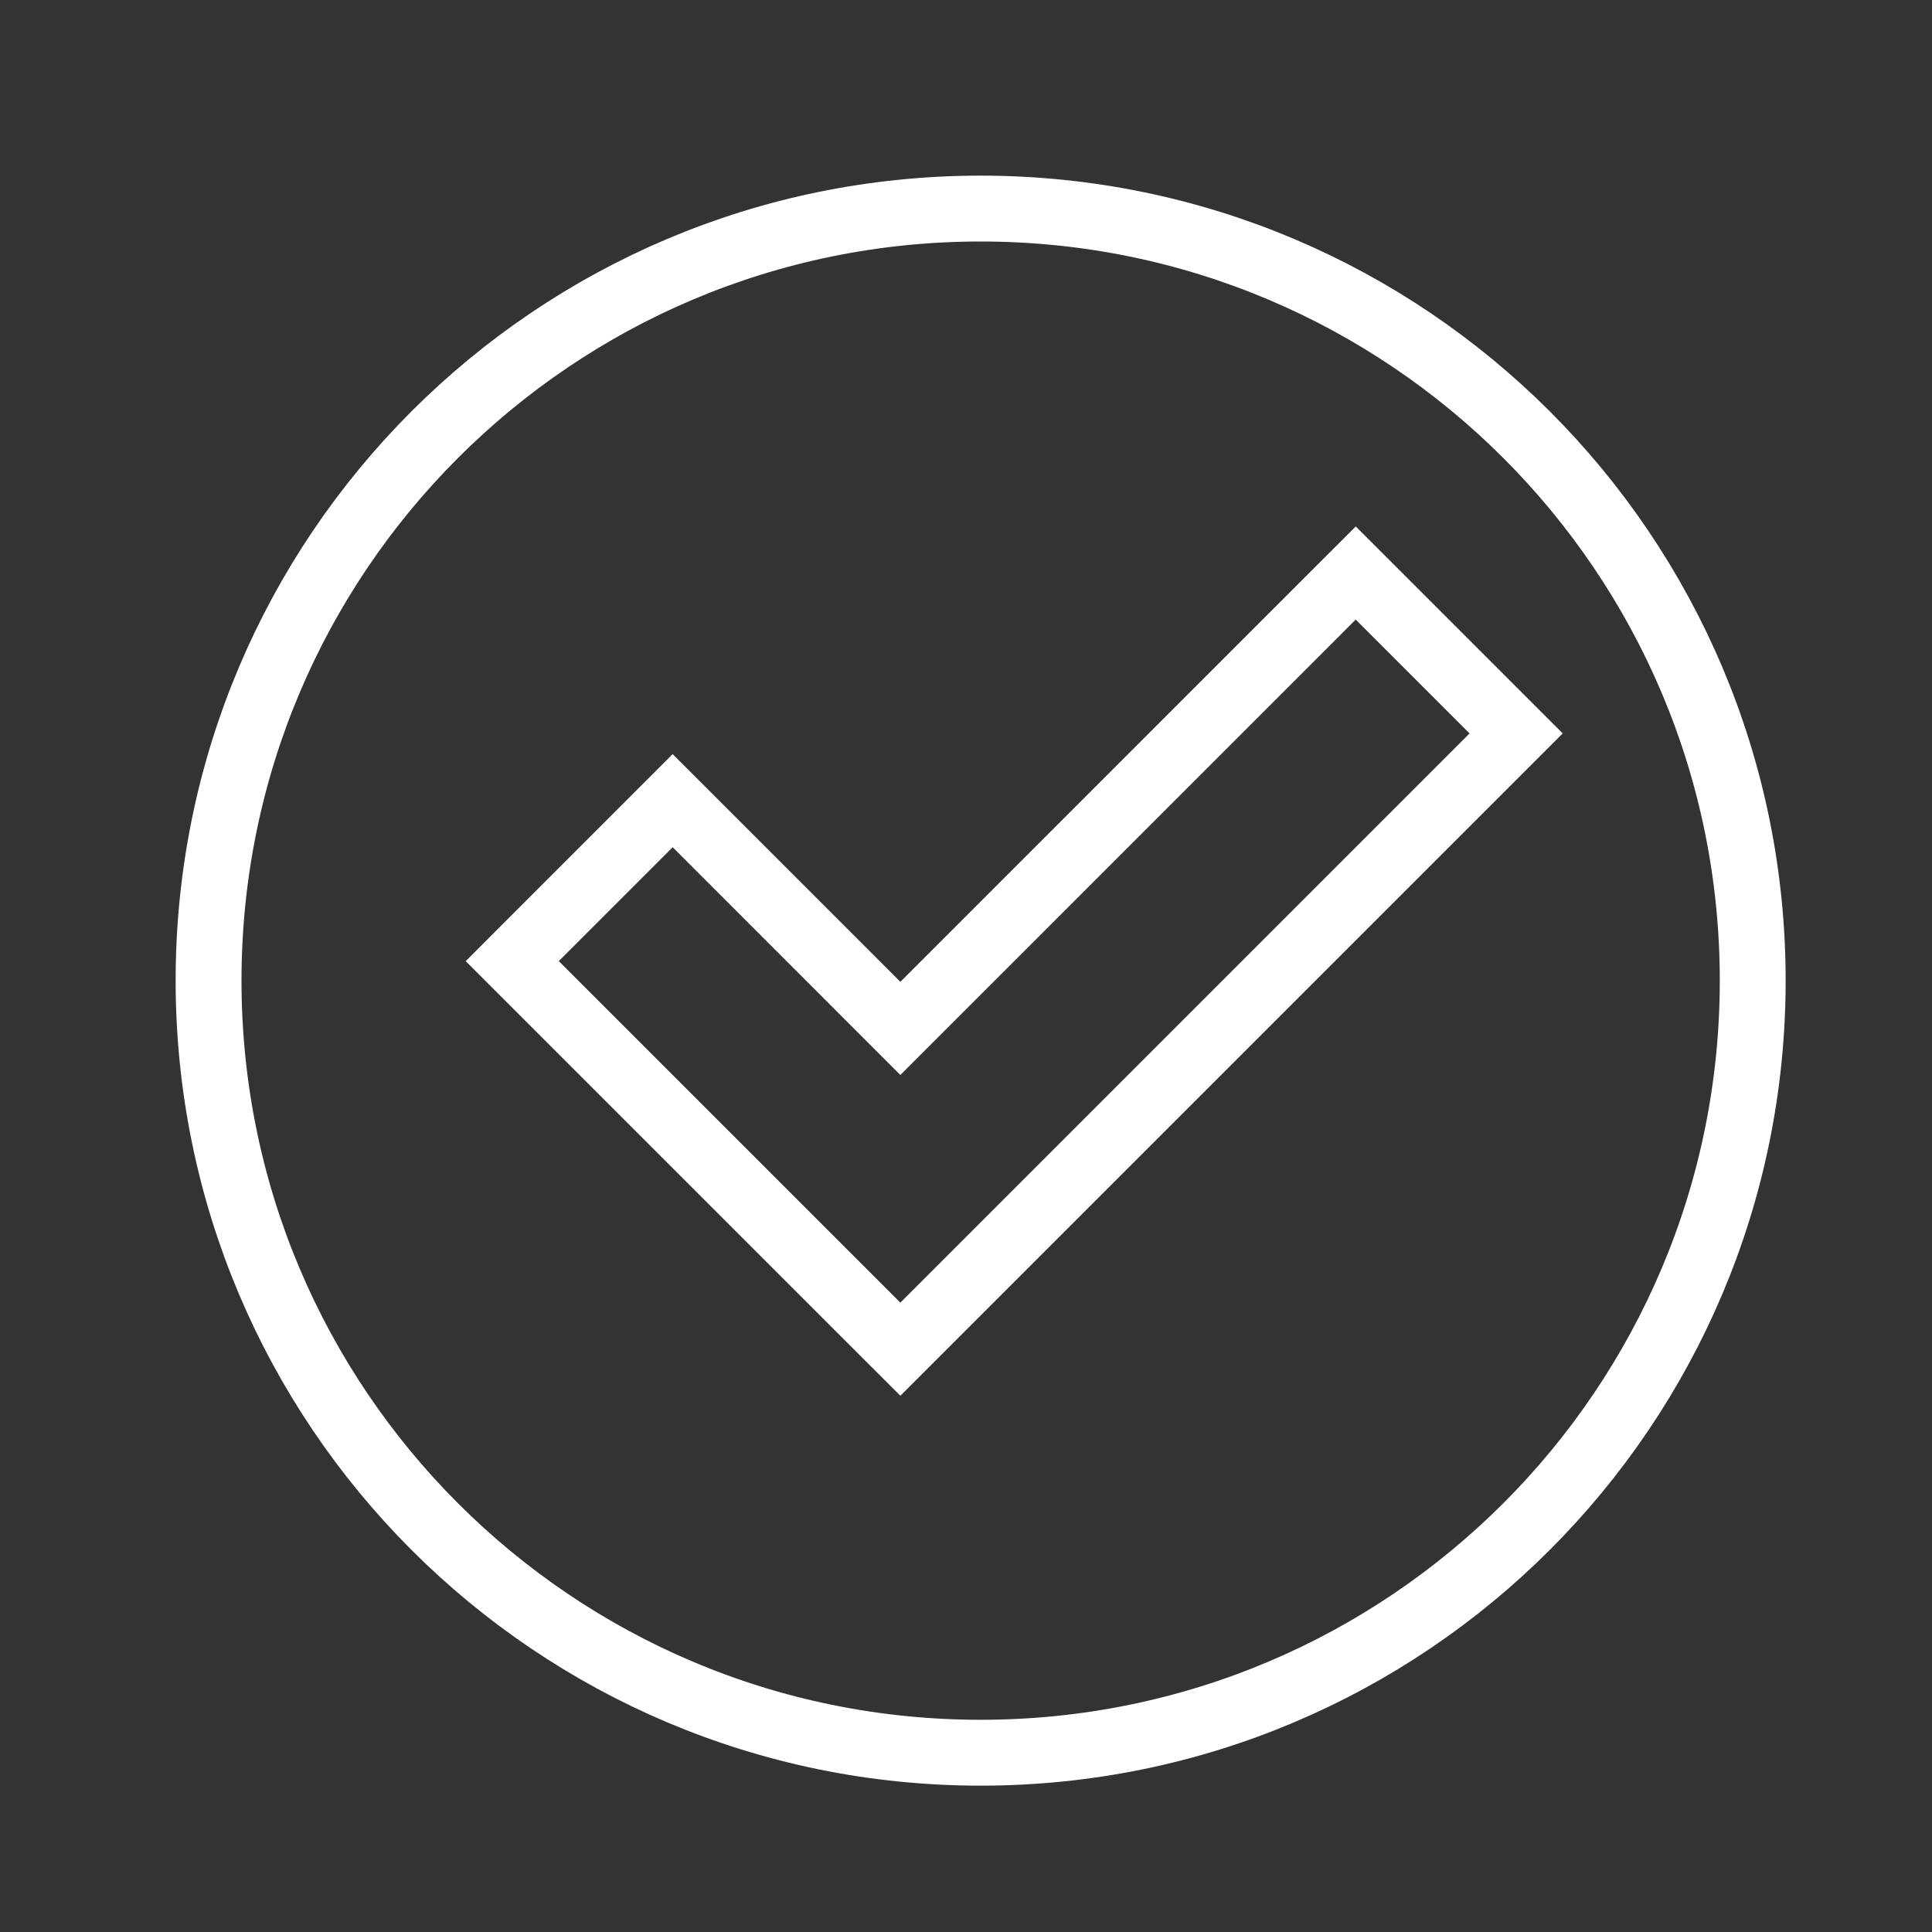 <svg xmlns="http://www.w3.org/2000/svg" width="44" height="44" viewBox="0 0 44 44" fill="none">
  <rect x="0" y="0" width="44" height="44" fill="#333333" stroke="none"/>
  <path d="M19.974 30.197L20.505 30.727L21.035 30.197L33.999 17.233L34.529 16.703L33.999 16.173L31.406 13.58L30.876 13.05L30.345 13.58L20.505 23.421L15.85 18.765L15.319 18.235L14.789 18.765L12.196 21.358L11.666 21.889L12.196 22.419L19.974 30.197ZM22.333 39.917C12.622 39.917 4.75 32.044 4.75 22.333C4.75 12.622 12.622 4.75 22.333 4.75C32.044 4.75 39.917 12.622 39.917 22.333C39.917 32.044 32.044 39.917 22.333 39.917Z" stroke="white" stroke-width="1.5"/>
</svg>